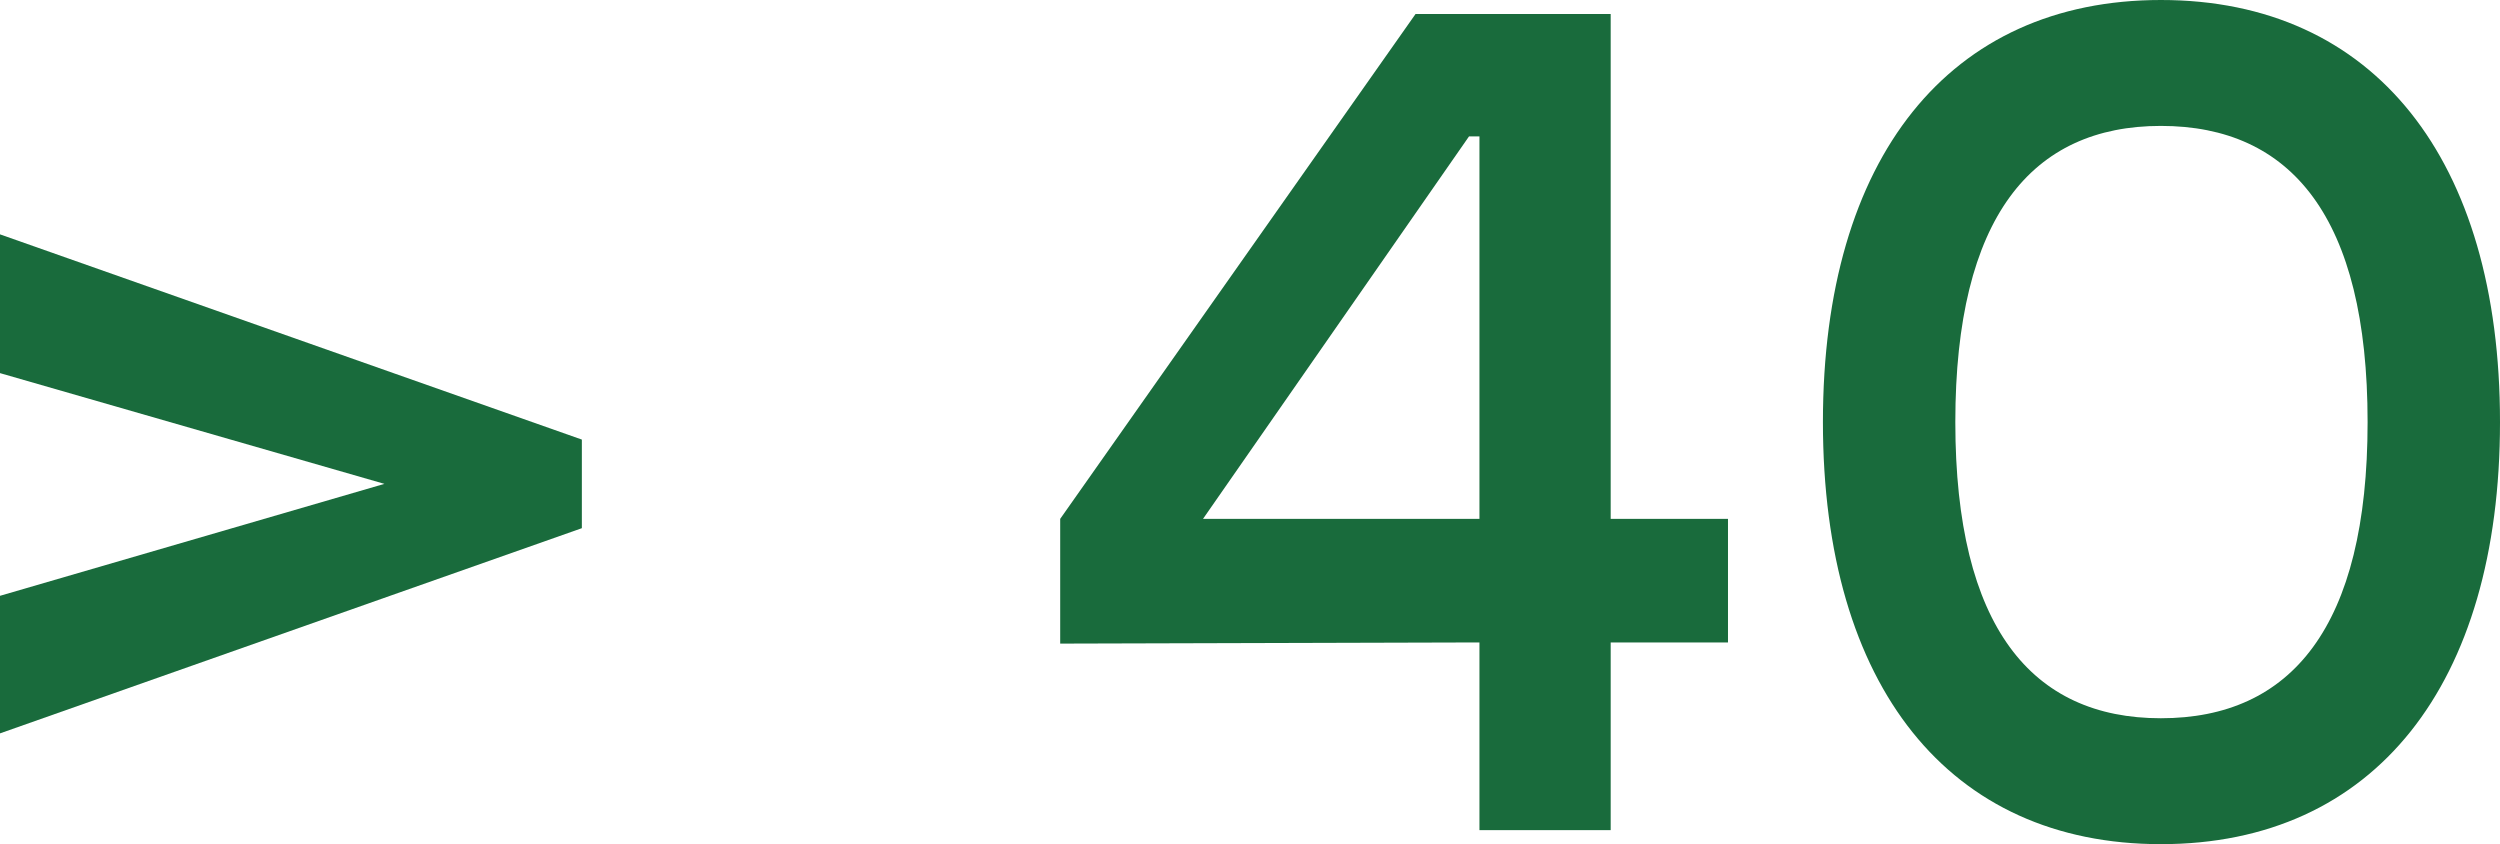 <svg width="77" height="26" viewBox="0 0 77 26" fill="none" xmlns="http://www.w3.org/2000/svg">
<path d="M0 7.218L17.921 13.539V16.268L0 22.588V18.351L11.84 14.903L0 11.492V7.218Z" fill="#196B3C"/>
<path d="M53.222 15.981V19.787H49.609V25.569H45.567V19.787L32.654 19.823V15.981L43.599 0.431H49.609V15.981H53.222ZM37.053 15.981H45.567V4.202H45.245L37.053 15.981Z" fill="#196B3C"/>
<path d="M66.555 0C73.137 0 77 4.92 77 13C77 21.08 73.137 26 66.555 26C60.045 26 56.146 21.152 56.146 13C56.146 4.848 60.045 0 66.555 0ZM66.555 22.122C70.561 22.122 72.922 19.32 72.922 13C72.922 6.68 70.561 3.878 66.555 3.878C62.584 3.878 60.224 6.68 60.224 13C60.224 19.32 62.584 22.122 66.555 22.122Z" fill="#196B3C"/>
</svg>
